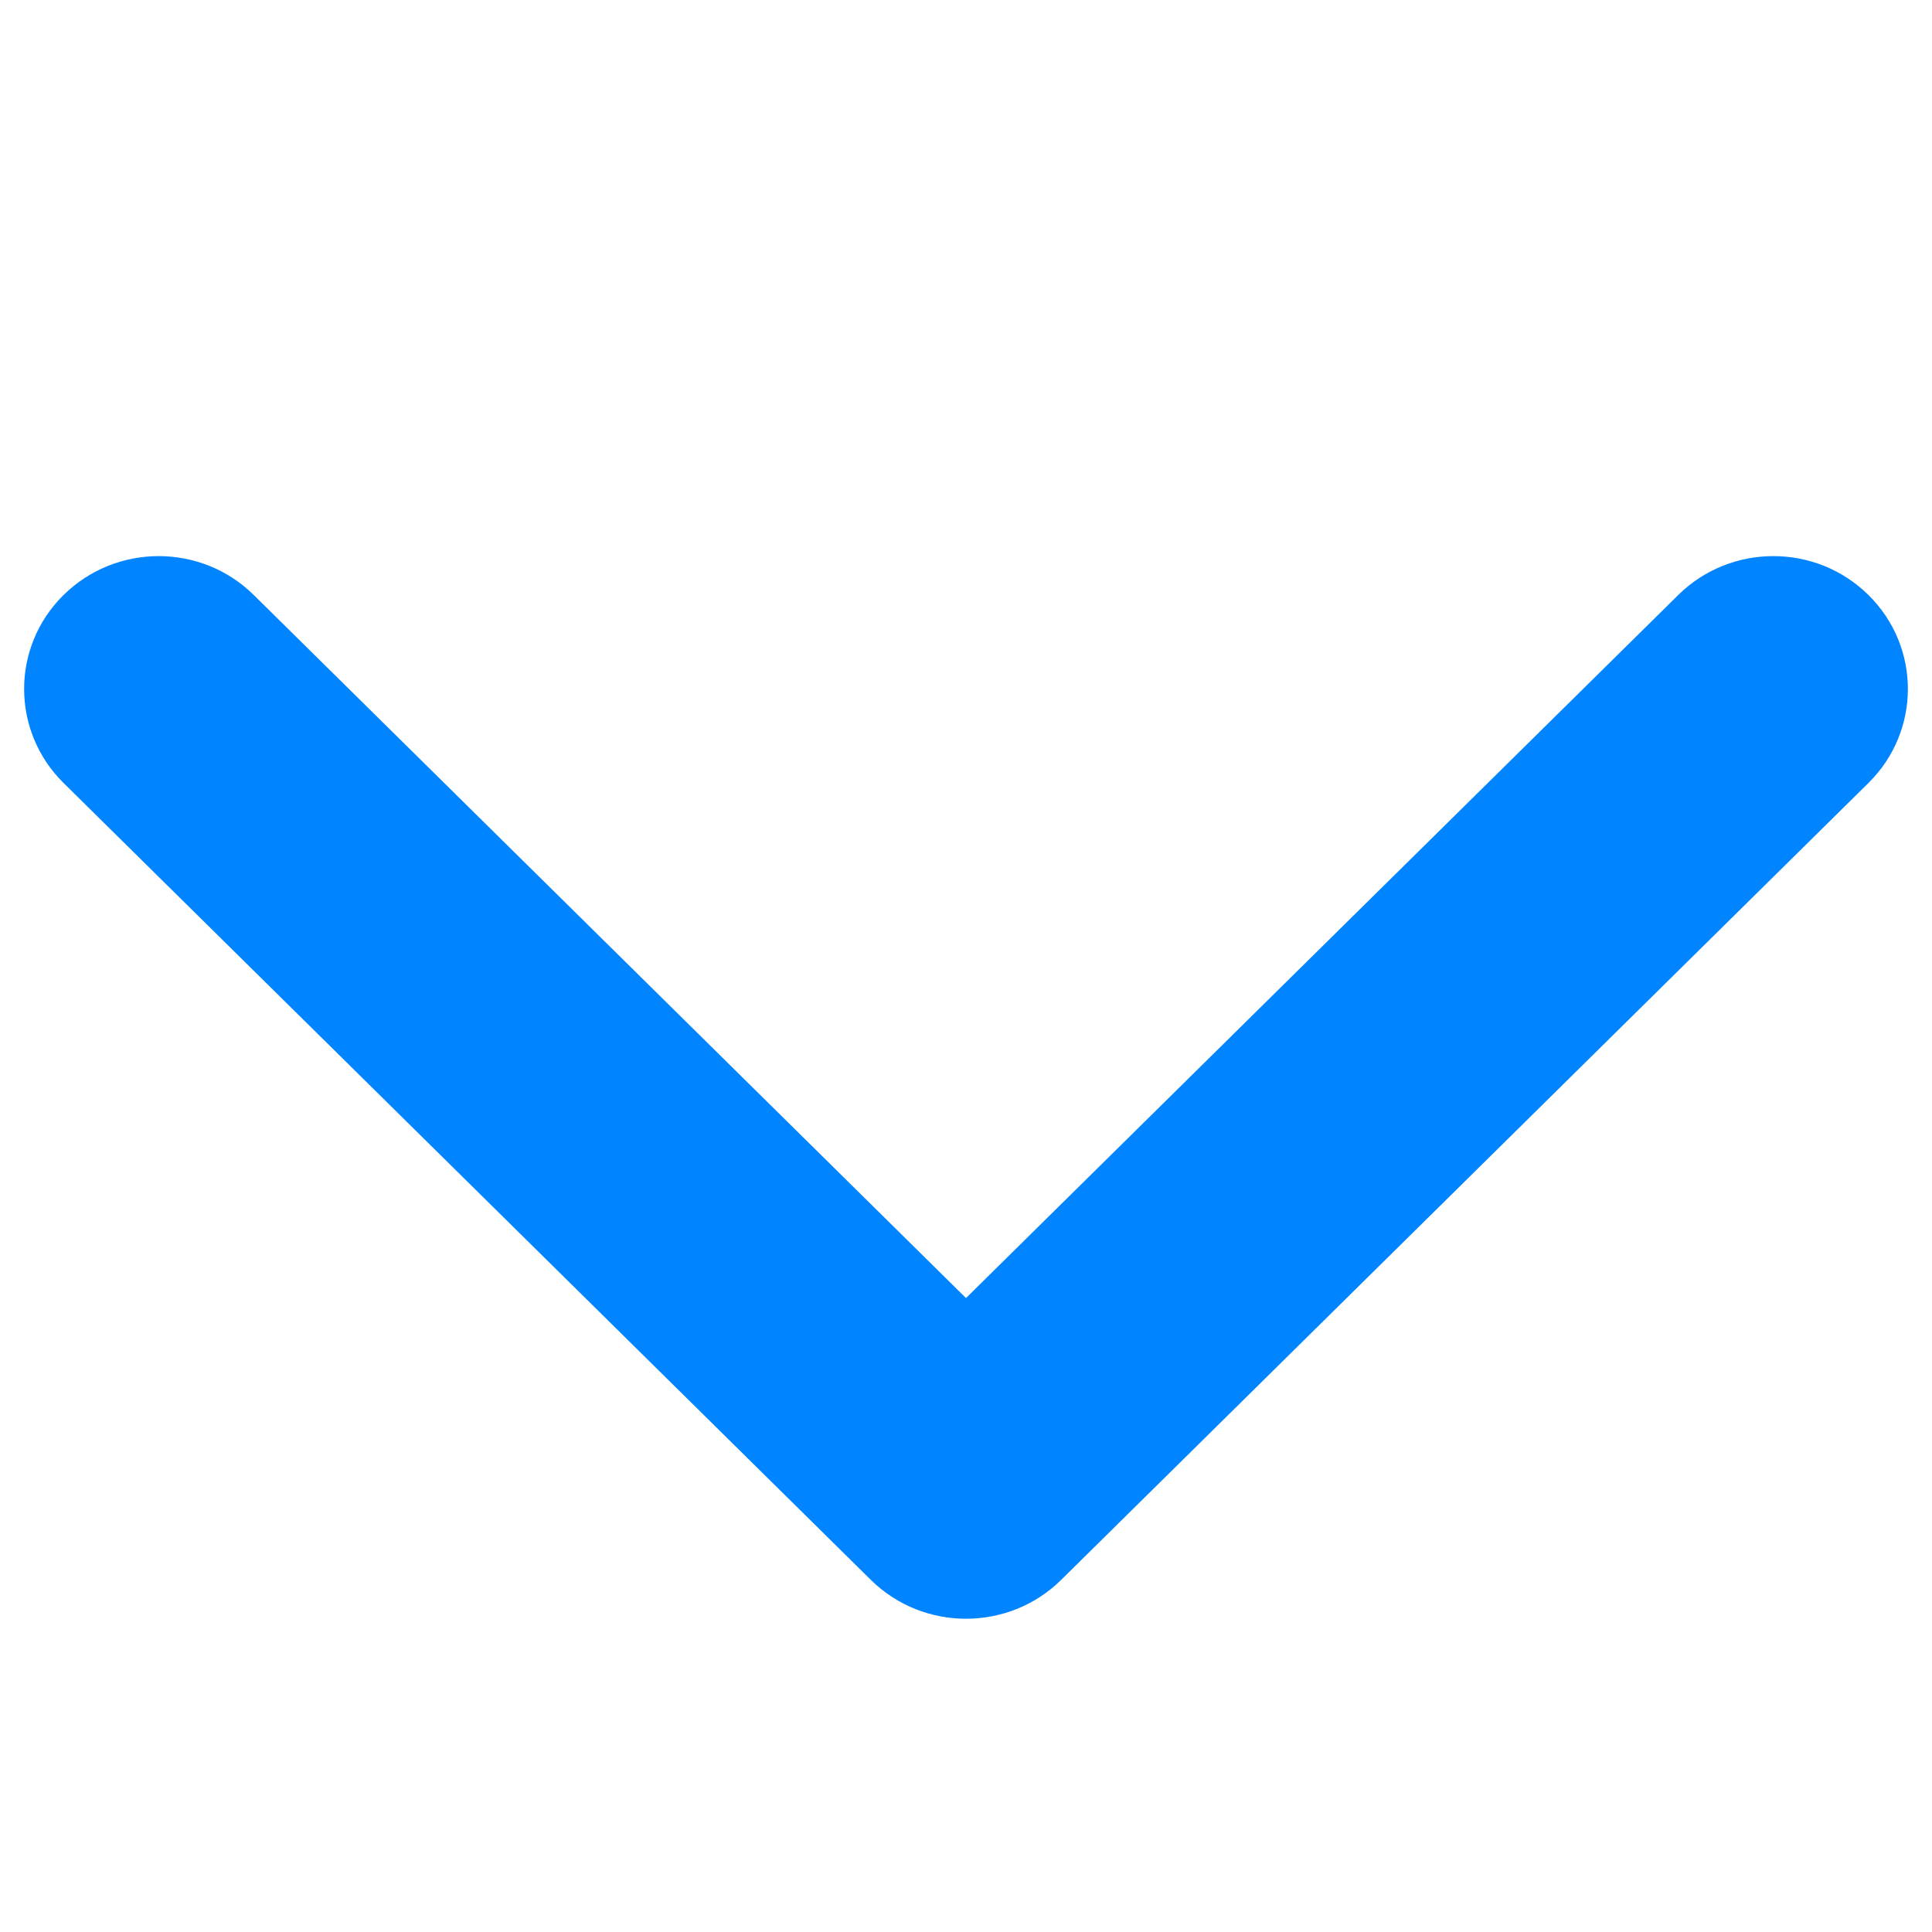 <svg width="16" height="16" viewBox="0 0 16 16" fill="none" xmlns="http://www.w3.org/2000/svg">
<g clip-path="url(#clip0_3631_11628)">
<path fill-rule="evenodd" clip-rule="evenodd" d="M0.526 4.928C0.962 4.498 1.667 4.498 2.102 4.928L8 10.75L13.898 4.928C14.333 4.498 15.039 4.498 15.474 4.928C15.909 5.357 15.909 6.054 15.474 6.484L8.788 13.084C8.353 13.513 7.647 13.513 7.212 13.084L0.526 6.484C0.091 6.054 0.091 5.357 0.526 4.928Z" fill="#0084FF"/>
</g>
<defs>
<clipPath id="clip0_3631_11628">
<rect width="16" height="16" fill="white"/>
</clipPath>
</defs>
</svg>
